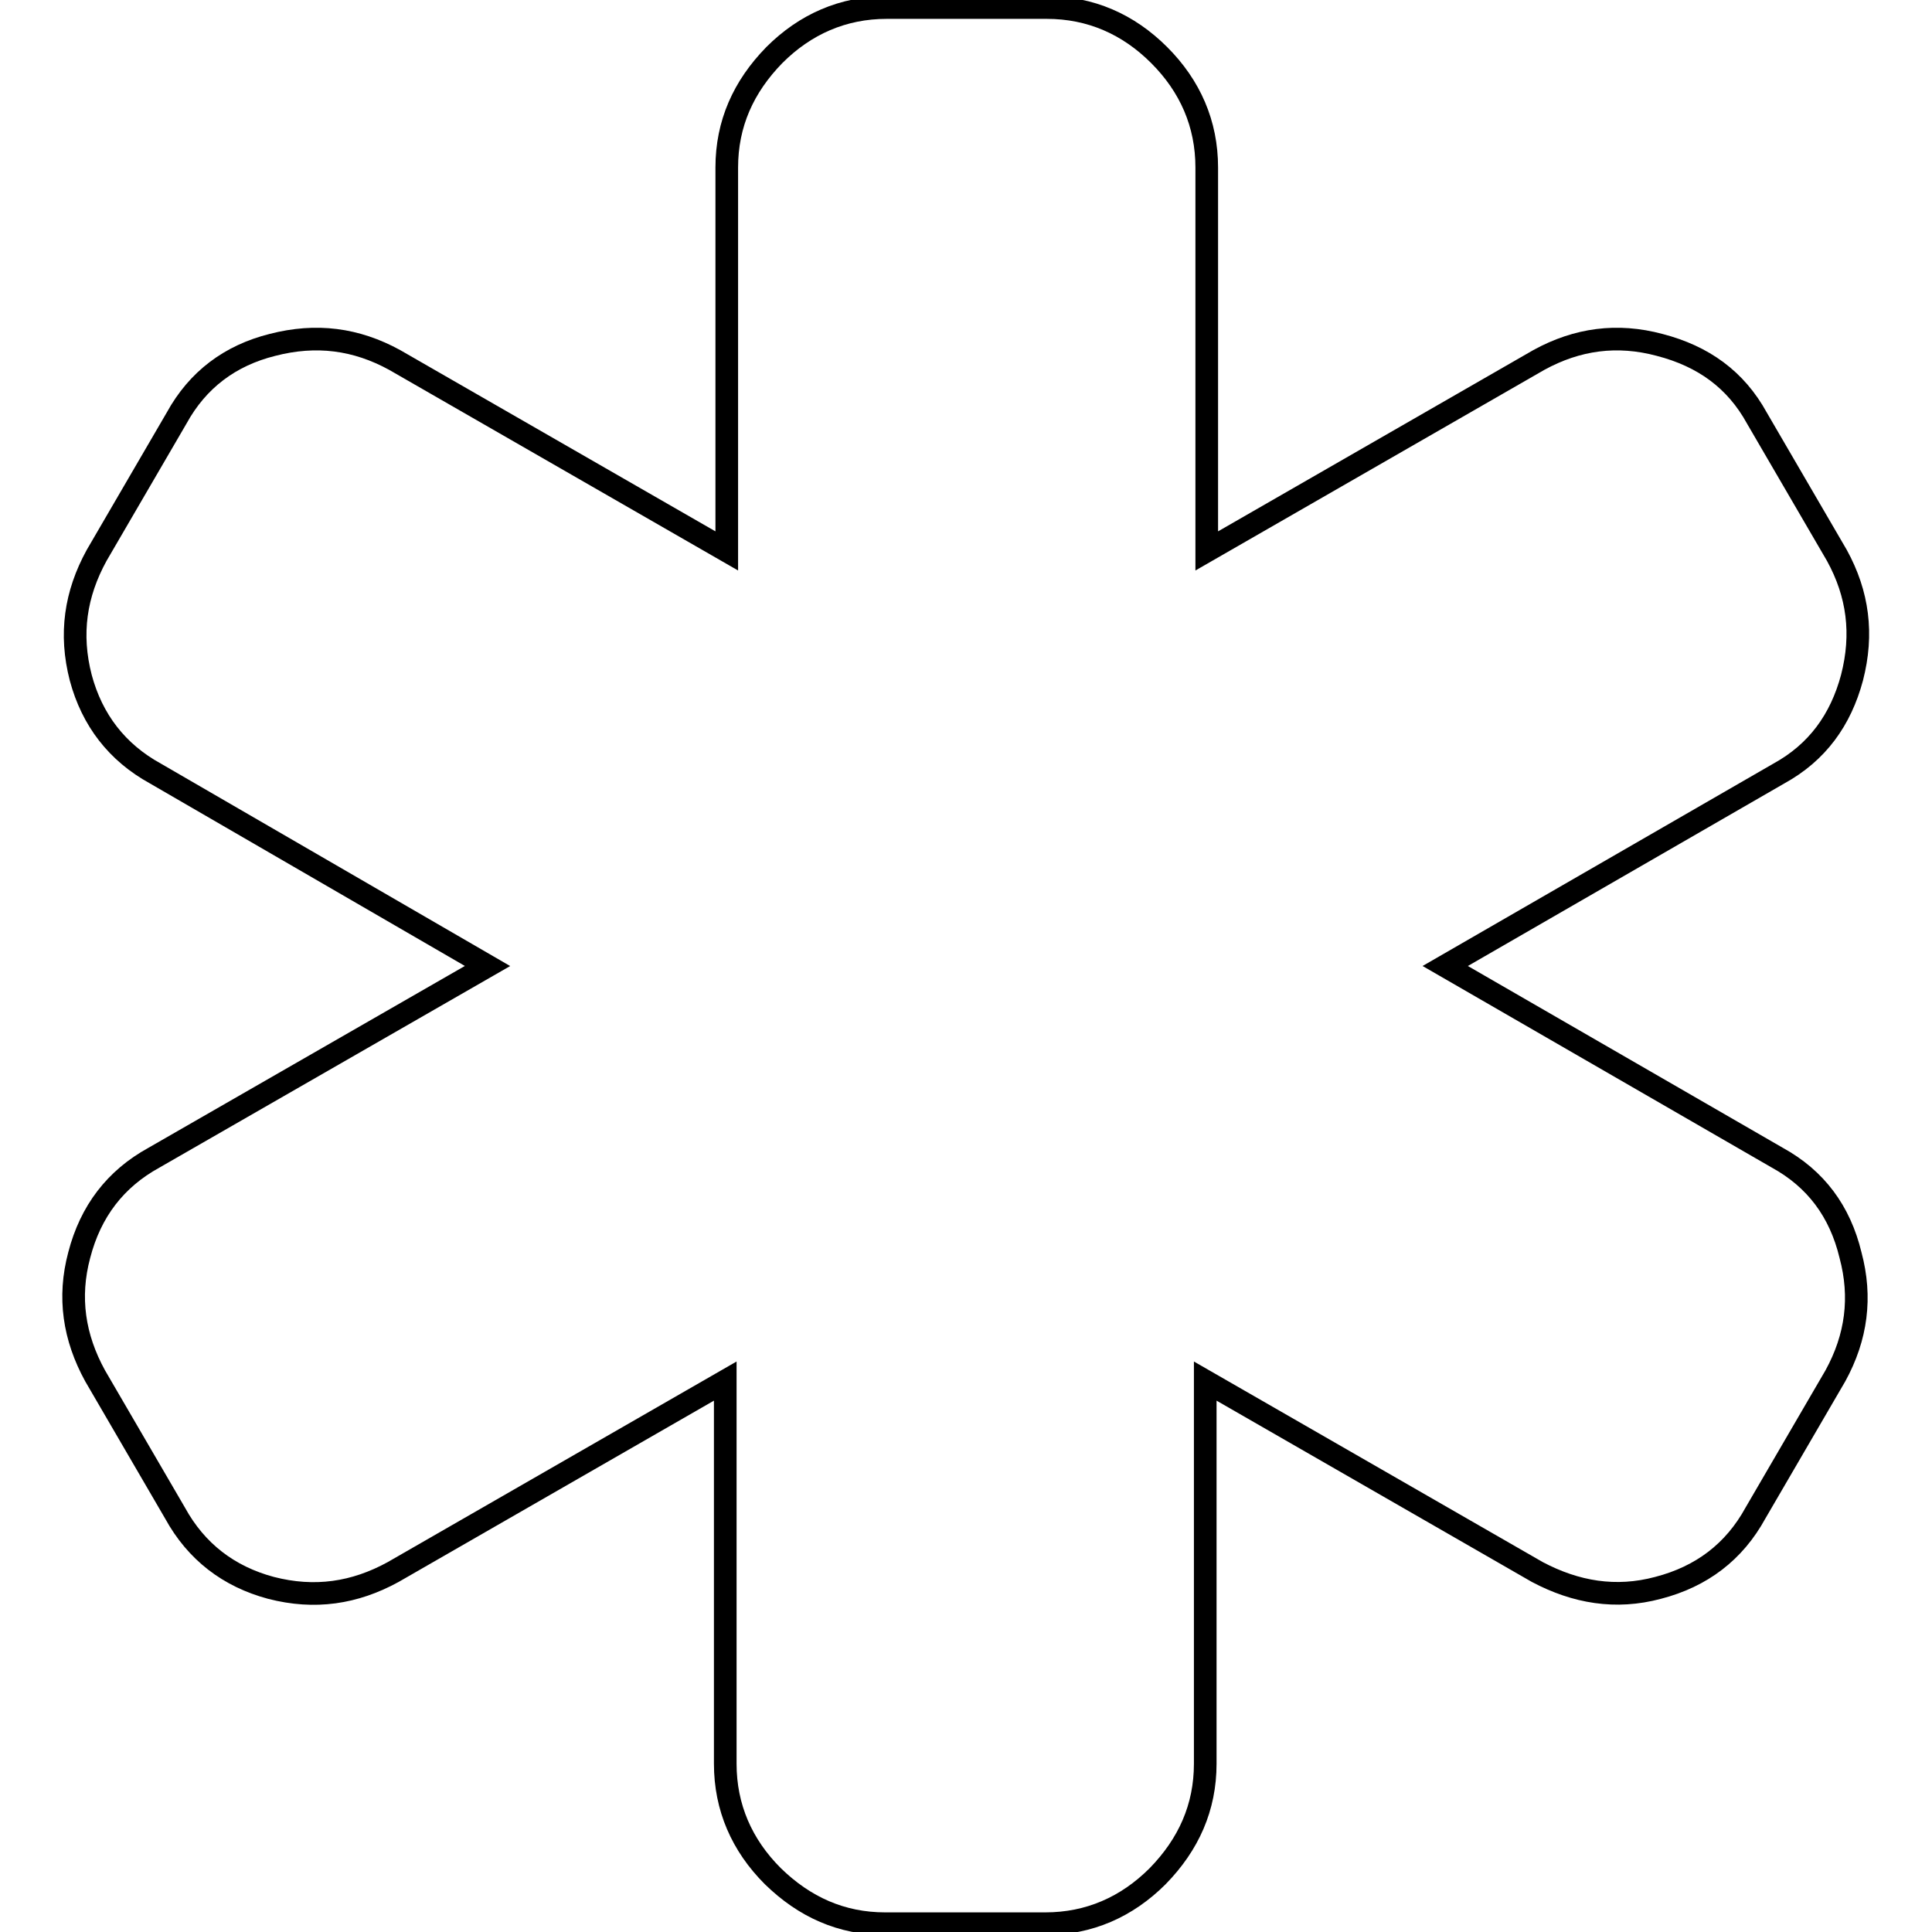 <?xml version="1.0" encoding="utf-8"?>
<!-- Svg Vector Icons : http://www.onlinewebfonts.com/icon -->
<!DOCTYPE svg PUBLIC "-//W3C//DTD SVG 1.1//EN" "http://www.w3.org/Graphics/SVG/1.1/DTD/svg11.dtd">
<svg version="1.1" xmlns="http://www.w3.org/2000/svg" xmlns:xlink="http://www.w3.org/1999/xlink" x="0px" y="0px" viewBox="0 0 256 256" enable-background="new 0 0 256 256" xml:space="preserve">
<g><g><path stroke-width="3" fill-opacity="0" stroke="#000000"  d="M235.5,153.4c5.1,2.8,8.3,7.1,9.7,12.9c1.5,5.6,0.8,10.9-2,16l-10.6,18.2c-2.8,5.1-7.1,8.4-12.9,9.9c-5.6,1.5-10.9,0.6-16-2.1l-44-25.3v50.7c0,5.8-2.2,10.7-6.3,14.9c-4.1,4.1-9.1,6.3-14.9,6.3h-21.2c-5.8,0-10.7-2.2-14.9-6.3c-4.1-4.1-6.3-9.1-6.3-14.9V183l-44,25.3c-5.1,2.8-10.4,3.6-16.2,2.1c-5.6-1.5-9.9-4.8-12.7-9.9l-10.6-18.2c-2.8-5.1-3.6-10.4-2.1-16c1.5-5.8,4.8-10.1,9.9-12.9L64.6,128l-44-25.5c-5.1-2.8-8.4-7.1-9.9-12.7c-1.5-5.8-0.7-11.1,2.1-16.2l10.6-18.2c2.8-5.1,7.1-8.3,12.7-9.7c5.8-1.5,11.1-0.8,16.2,2l44,25.3V22.2c0-5.8,2.2-10.7,6.3-14.9c4.1-4.1,9.1-6.3,14.9-6.3h21.2c5.8,0,10.8,2.2,14.9,6.3c4.1,4.1,6.3,9.1,6.3,14.9V73l44-25.3c5.1-2.8,10.4-3.5,16-2c5.8,1.5,10.1,4.6,12.9,9.7l10.6,18.2c2.8,5.1,3.5,10.4,2,16.2c-1.5,5.6-4.6,9.9-9.7,12.7L191.5,128L235.5,153.4z"/></g></g>
</svg>